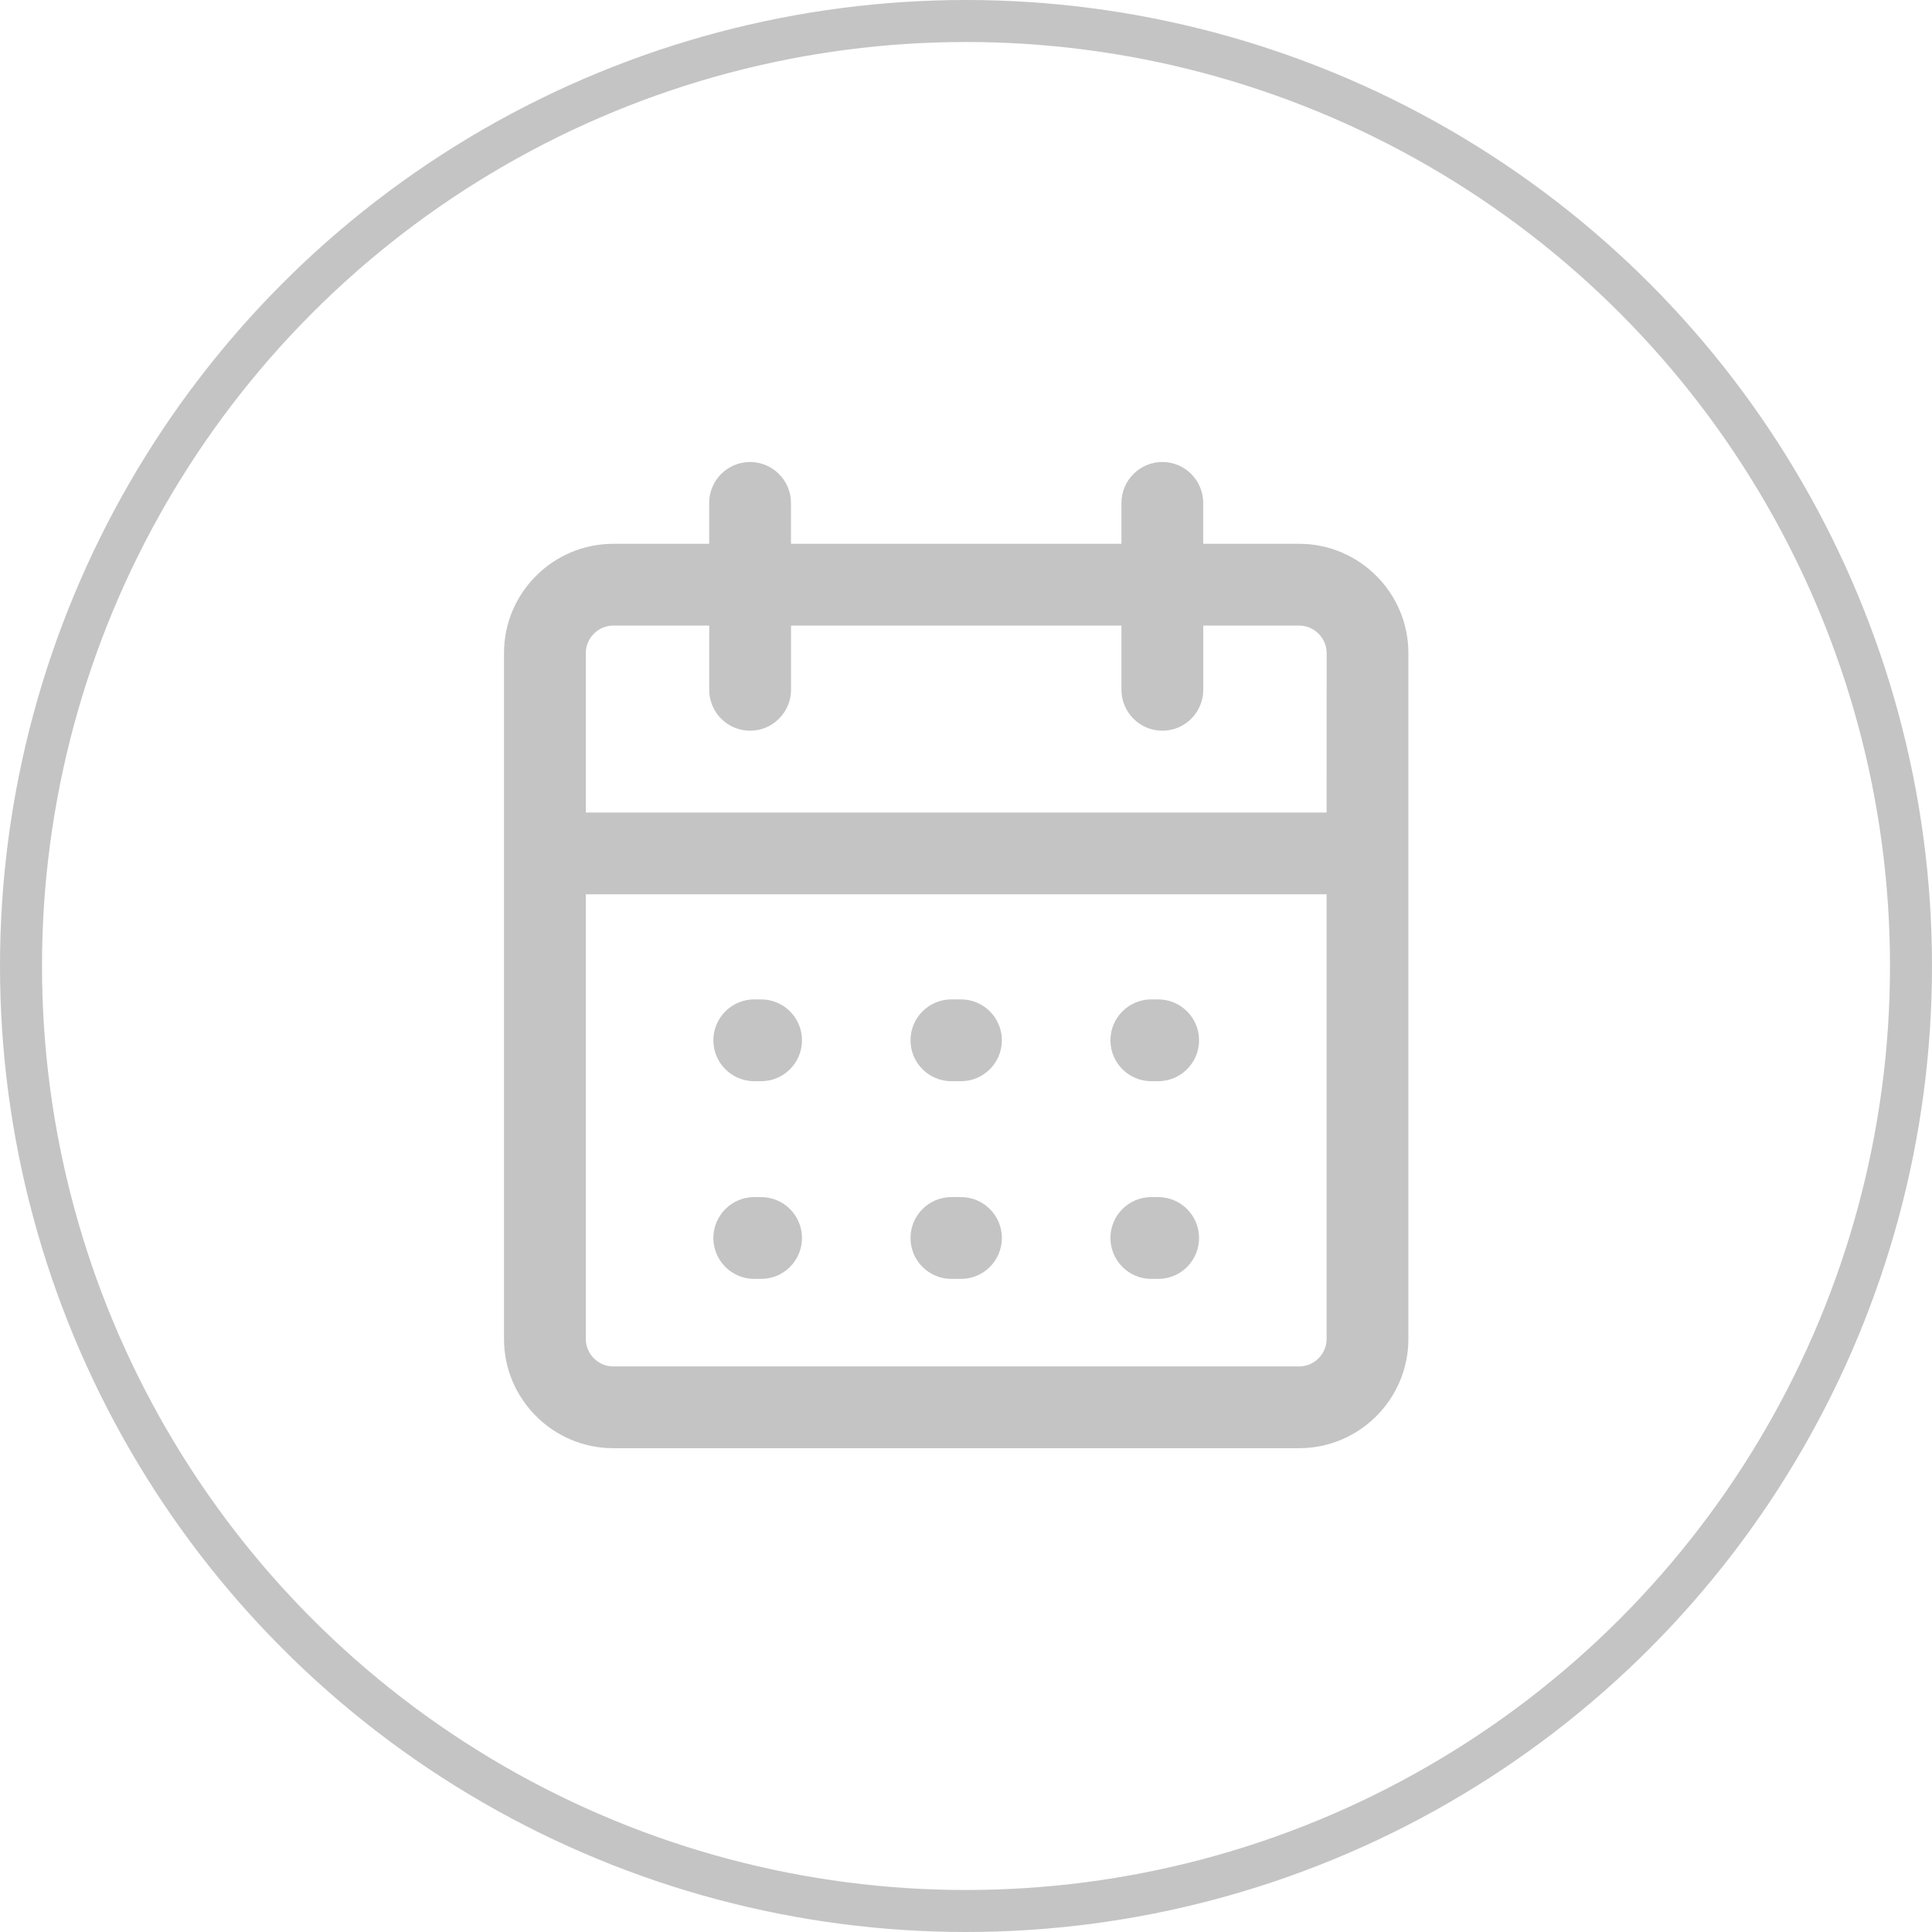 <svg width="46" height="46" viewBox="0 0 46 46" fill="none" xmlns="http://www.w3.org/2000/svg">
<circle cx="23" cy="23" r="22.5" stroke="#C4C4C4"/>
<path d="M30.934 12.948H28.648V11.974C28.648 11.438 28.213 11 27.675 11C27.139 11 26.701 11.438 26.701 11.974V12.948H18.833V11.974C18.833 11.438 18.395 11 17.859 11C17.32 11 16.885 11.438 16.885 11.974V12.948H14.6C13.168 12.948 12 14.116 12 15.548V31.881C12 33.312 13.168 34.481 14.6 34.481H30.933C32.365 34.481 33.533 33.312 33.533 31.881L33.533 15.548C33.533 14.116 32.365 12.948 30.933 12.948H30.934ZM31.586 31.881C31.586 32.238 31.291 32.534 30.934 32.534H14.6C14.243 32.534 13.948 32.238 13.948 31.881V21.293H31.586L31.586 31.881ZM31.586 19.346H13.948V15.548C13.948 15.191 14.244 14.895 14.601 14.895H16.886V16.424C16.886 16.96 17.321 17.398 17.86 17.398C18.395 17.398 18.834 16.96 18.834 16.424V14.895H26.701V16.424C26.701 16.96 27.14 17.398 27.675 17.398C28.214 17.398 28.649 16.96 28.649 16.424V14.895H30.934C31.291 14.895 31.587 15.191 31.587 15.548L31.586 19.346Z" fill="#C4C4C4"/>
<path d="M18.121 25.743H17.959C17.421 25.743 16.985 25.307 16.985 24.769C16.985 24.231 17.421 23.795 17.959 23.795H18.121C18.659 23.795 19.095 24.231 19.095 24.769C19.095 25.306 18.659 25.743 18.121 25.743Z" fill="#C4C4C4"/>
<path d="M22.88 25.743H22.653C22.115 25.743 21.679 25.307 21.679 24.769C21.679 24.231 22.115 23.795 22.653 23.795H22.88C23.417 23.795 23.854 24.231 23.854 24.769C23.854 25.306 23.418 25.743 22.88 25.743Z" fill="#C4C4C4"/>
<path d="M27.575 25.743H27.412C26.875 25.743 26.439 25.307 26.439 24.769C26.439 24.231 26.874 23.795 27.412 23.795H27.575C28.112 23.795 28.549 24.231 28.549 24.769C28.549 25.306 28.113 25.743 27.575 25.743Z" fill="#C4C4C4"/>
<path d="M18.121 30.45H17.959C17.421 30.45 16.985 30.014 16.985 29.476C16.985 28.938 17.421 28.502 17.959 28.502H18.121C18.659 28.502 19.095 28.938 19.095 29.476C19.095 30.014 18.659 30.45 18.121 30.45Z" fill="#C4C4C4"/>
<path d="M22.88 30.45H22.653C22.115 30.45 21.679 30.014 21.679 29.476C21.679 28.938 22.115 28.502 22.653 28.502H22.88C23.417 28.502 23.854 28.938 23.854 29.476C23.854 30.014 23.418 30.45 22.88 30.45Z" fill="#C4C4C4"/>
<path d="M27.575 30.45H27.412C26.875 30.45 26.439 30.014 26.439 29.476C26.439 28.938 26.874 28.502 27.412 28.502H27.575C28.112 28.502 28.549 28.938 28.549 29.476C28.549 30.014 28.113 30.45 27.575 30.45Z" fill="#C4C4C4"/>
</svg>
